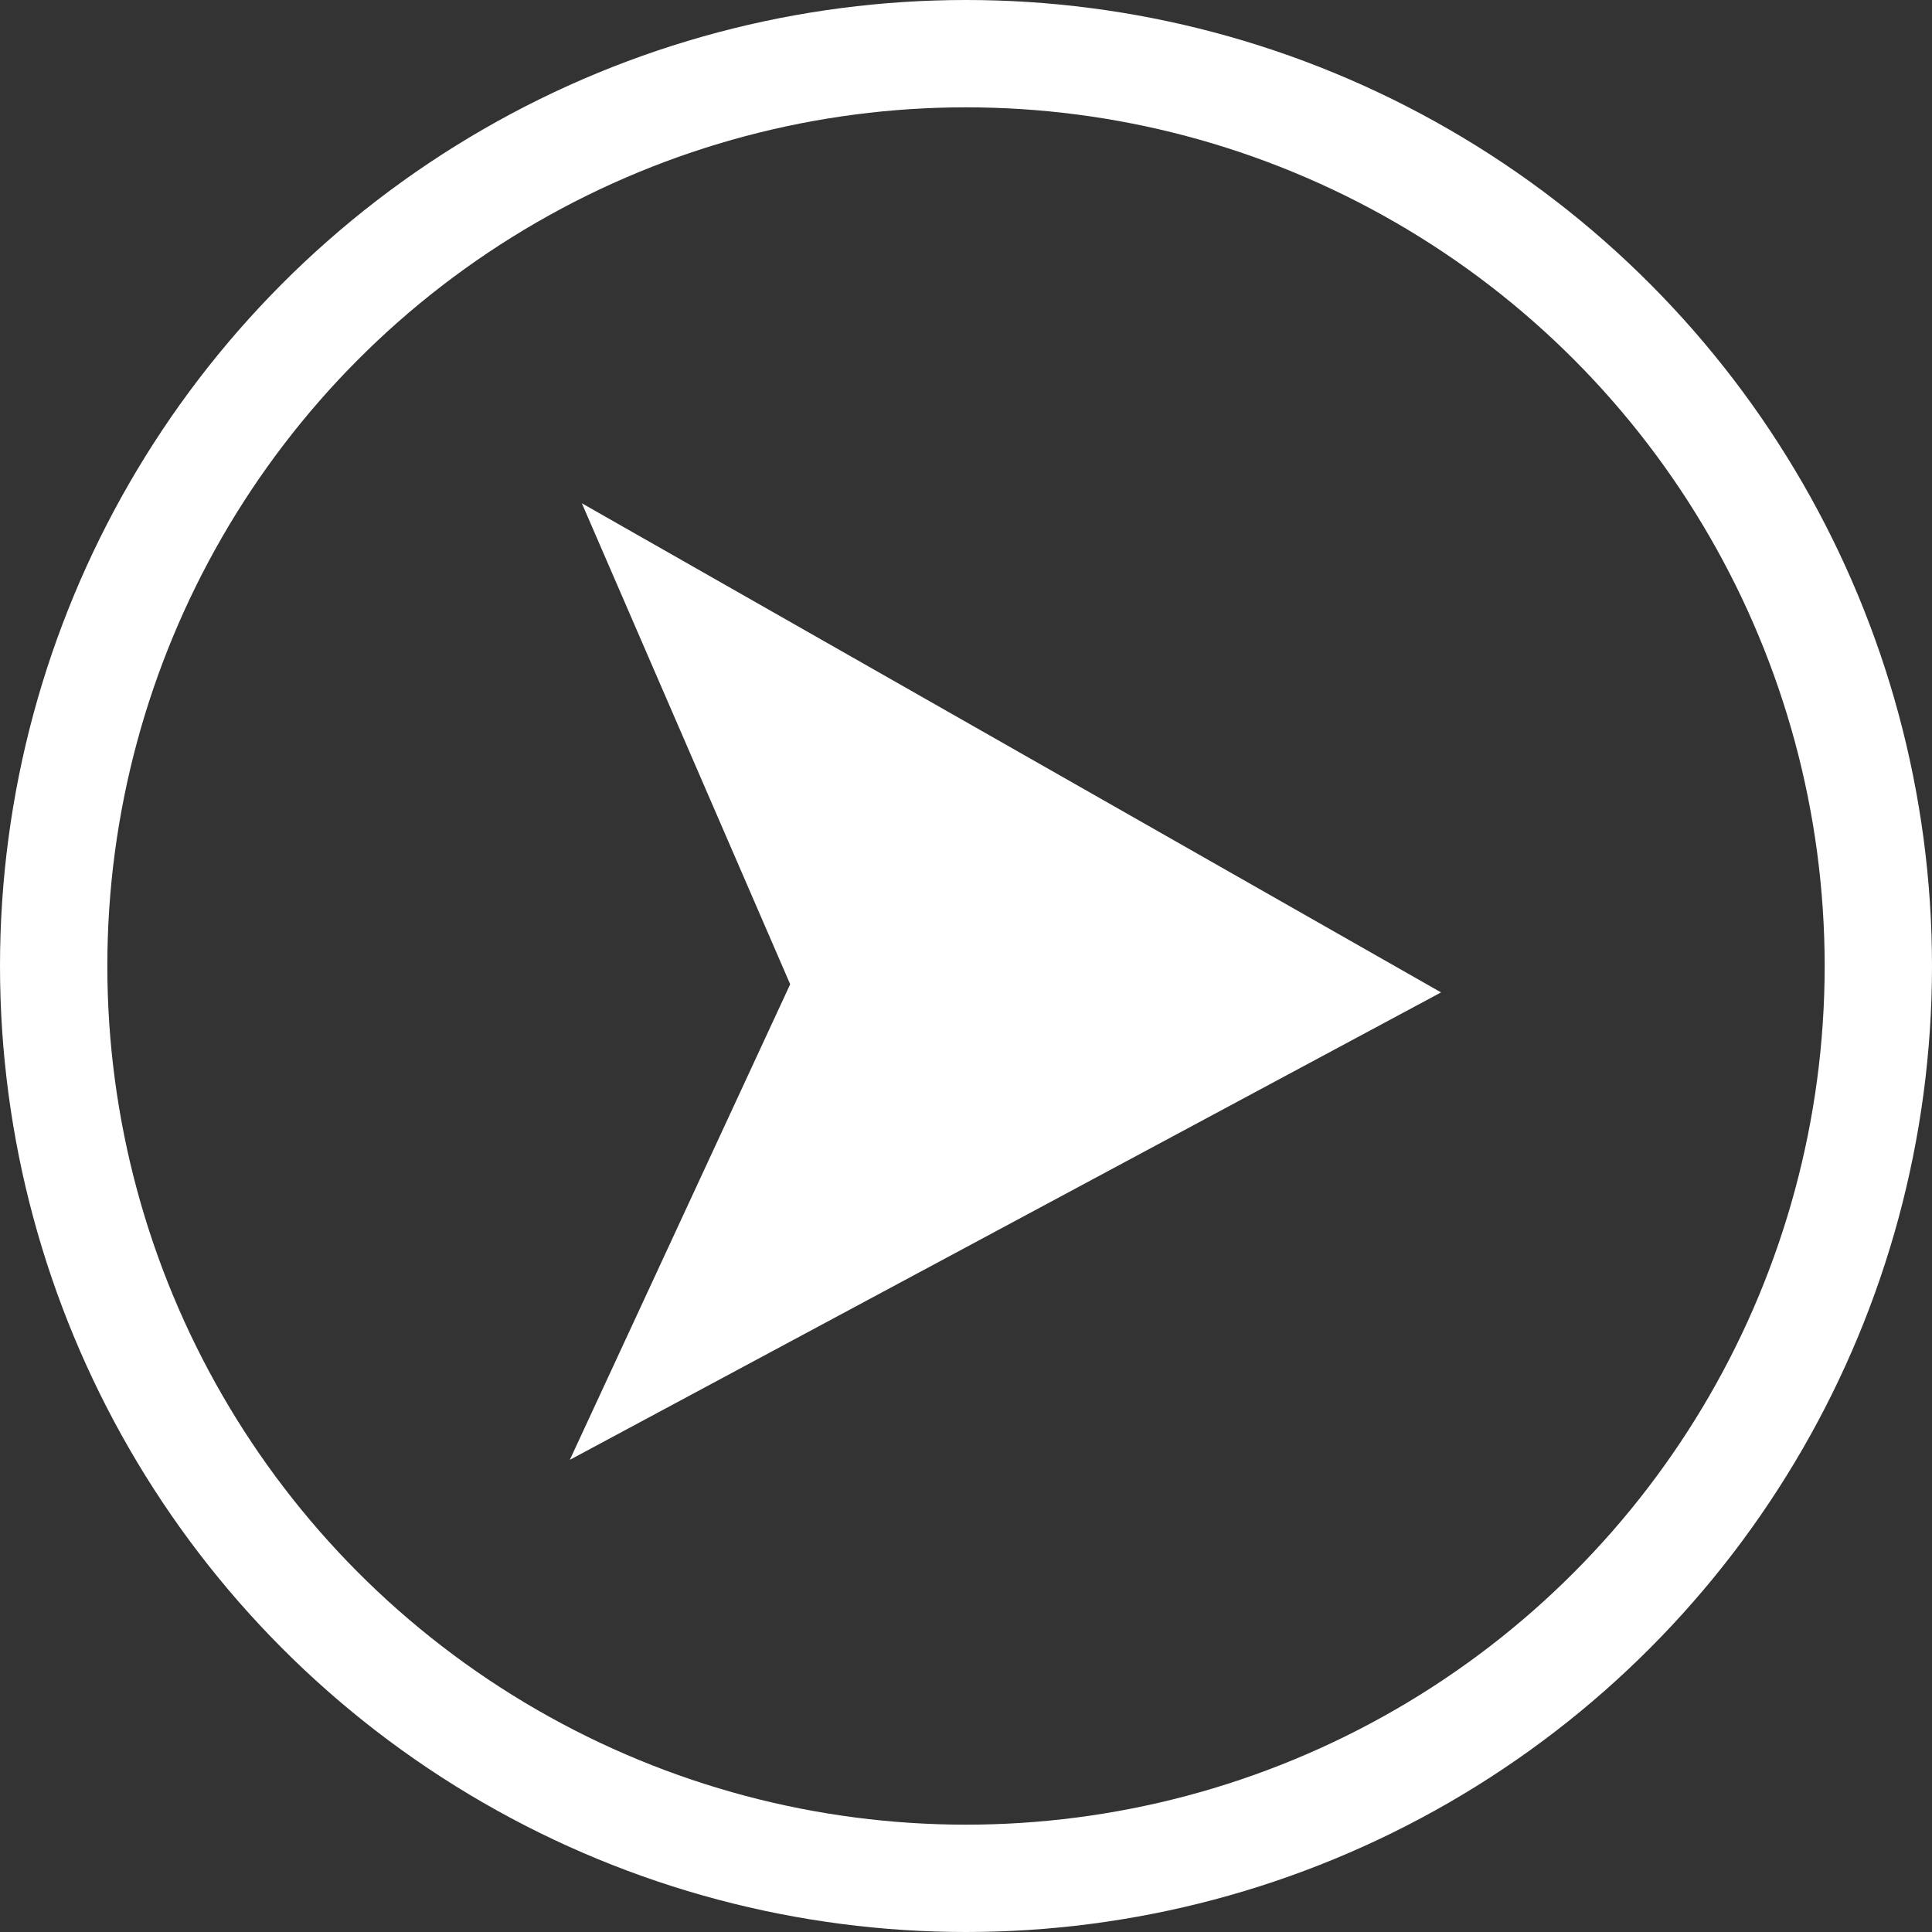 <svg width="18" height="18" viewBox="0 0 18 18" fill="none" xmlns="http://www.w3.org/2000/svg">
<rect x="0" y="0" width="18" height="18" fill="#333333" stroke="none"/>
<g clip-path="url(#clip0_351_49)">
<path d="M5.421 4.689L7.362 9.17L5.309 13.601L13.426 9.246L5.421 4.689Z" fill="white"/>
</g>
<circle cx="9" cy="9" r="8.5" stroke="white"/>
<defs>
<clipPath id="clip0_351_49">
<rect width="8.852" height="8.852" fill="white" transform="translate(13.426 9.246) rotate(135.719)"/>
</clipPath>
</defs>
</svg>
